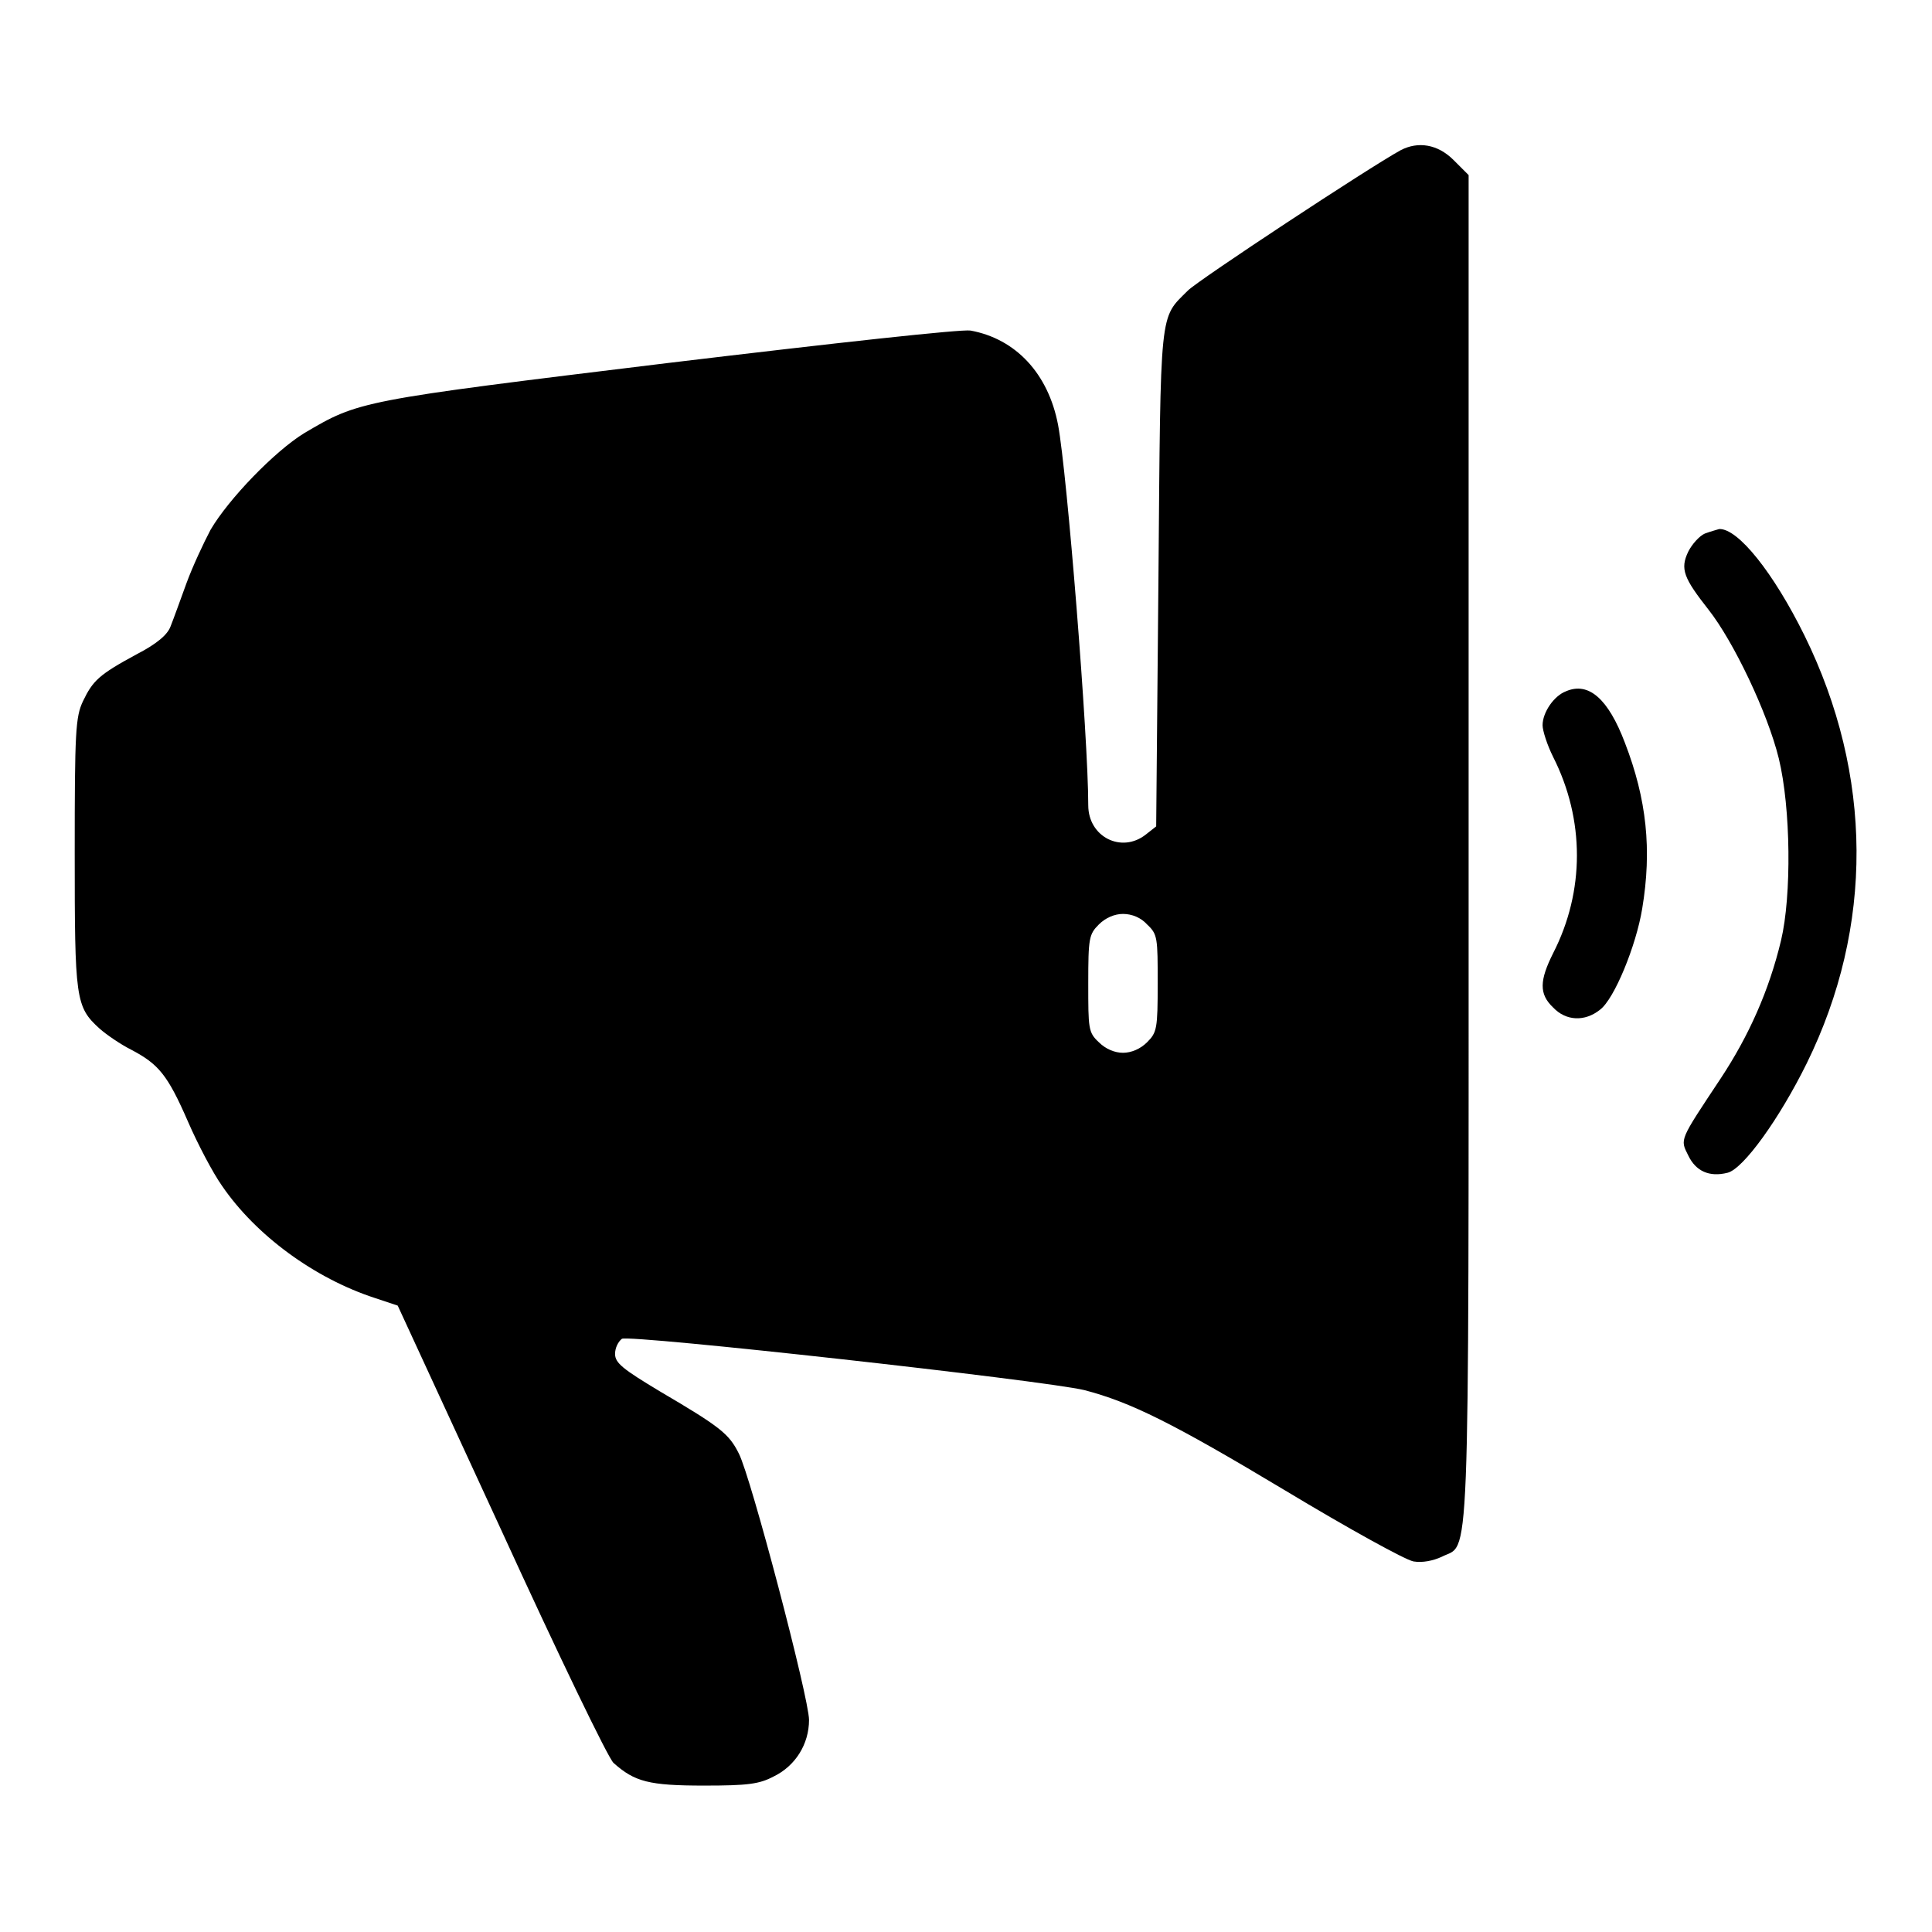 <?xml version="1.0" encoding="utf-8"?>
<!-- Svg Vector Icons : http://www.onlinewebfonts.com/icon -->
<!DOCTYPE svg PUBLIC "-//W3C//DTD SVG 1.1//EN" "http://www.w3.org/Graphics/SVG/1.1/DTD/svg11.dtd">
<svg version="1.1" xmlns="http://www.w3.org/2000/svg" xmlns:xlink="http://www.w3.org/1999/xlink" x="0px" y="0px" viewBox="0 0 256 256" enable-background="new 0 0 256 256" xml:space="preserve">
<g><g><g><path fill="#000000" d="M185.6,19.9c-4.2,2.3-26.8,17.2-28.2,18.6c-3.8,3.8-3.6,2-3.9,38.1l-0.3,32.9l-1.4,1.1c-3.2,2.5-7.6,0.3-7.6-3.9c0-9-2.8-44-4-50.4c-1.3-6.8-5.6-11.4-11.6-12.5c-1.2-0.2-17.6,1.6-40.1,4.3c-41,5-40.9,5-48.2,9.3c-3.9,2.4-10,8.7-12.4,12.8c-0.9,1.7-2.4,4.9-3.2,7.1c-0.8,2.2-1.7,4.7-2.1,5.7c-0.4,1.1-1.8,2.3-4.5,3.7c-5,2.7-5.8,3.5-7.1,6.2c-1,2.1-1.1,4.1-1.1,20.1c0,19.4,0.1,20.4,3.3,23.3c0.9,0.8,2.8,2.1,4.2,2.8c3.6,1.9,4.8,3.3,7.5,9.5c1.3,3,3.3,6.8,4.5,8.5c4.5,6.6,12.3,12.3,20.3,14.9l3,1l13.7,29.7c7.5,16.4,14.2,30.3,14.9,30.9c2.8,2.5,4.7,3,12,3c5.8,0,7.3-0.2,9.2-1.2c2.9-1.4,4.7-4.3,4.7-7.5c0-2.9-7.7-32.2-9.3-35.3c-1.3-2.6-2.4-3.5-10.4-8.2c-5-3-6-3.8-6-5c0-0.8,0.4-1.6,0.9-2c1-0.6,55.9,5.5,61.3,6.8c6.1,1.6,11.6,4.3,26.6,13.3c8.3,5,15.9,9.2,17,9.4c1.2,0.2,2.6-0.1,3.7-0.6c3.8-2,3.6,4.8,3.6-93.8V23.2l-2-2C190.5,19.1,187.9,18.7,185.6,19.9z M152,122.5c1.4,1.3,1.4,1.8,1.4,7.8s-0.1,6.5-1.4,7.8c-0.9,0.9-2.1,1.4-3.2,1.4c-1.1,0-2.3-0.5-3.2-1.4c-1.4-1.3-1.4-1.8-1.4-7.8c0-6,0.1-6.5,1.4-7.8c0.9-0.9,2.1-1.4,3.2-1.4C150,121.1,151.2,121.6,152,122.5z"/><path fill="#000000" d="M225.9,70.7c-0.7,0.3-1.7,1.4-2.2,2.4c-1.1,2.3-0.6,3.5,2.7,7.7c3.3,4.2,7.8,13.6,9.3,19.7c1.6,6.6,1.7,18.2,0.3,24.1c-1.6,6.7-4.3,12.7-8,18.3c-5.5,8.3-5.4,8-4.3,10.2c1,2.1,2.8,2.9,5.2,2.3c2.1-0.5,6.9-7.2,10.5-14.5c8.9-18.1,8.8-38.2-0.3-56.7c-4.1-8.3-8.8-14.2-11.3-14.1C227.5,70.2,226.7,70.4,225.9,70.7z"/><path fill="#000000" d="M207.5,91.6c-1.6,0.6-3.1,2.8-3.1,4.5c0,0.7,0.6,2.6,1.4,4.2c4.2,8.3,4.2,17.8,0,26c-1.8,3.6-1.9,5.4,0,7.2c1.7,1.8,4.2,1.9,6.2,0.3c1.9-1.4,4.8-8.5,5.6-13.4c1.3-7.8,0.6-14.5-2.3-22C213.1,92.6,210.5,90.3,207.5,91.6z"/></g></g></g>
</svg>